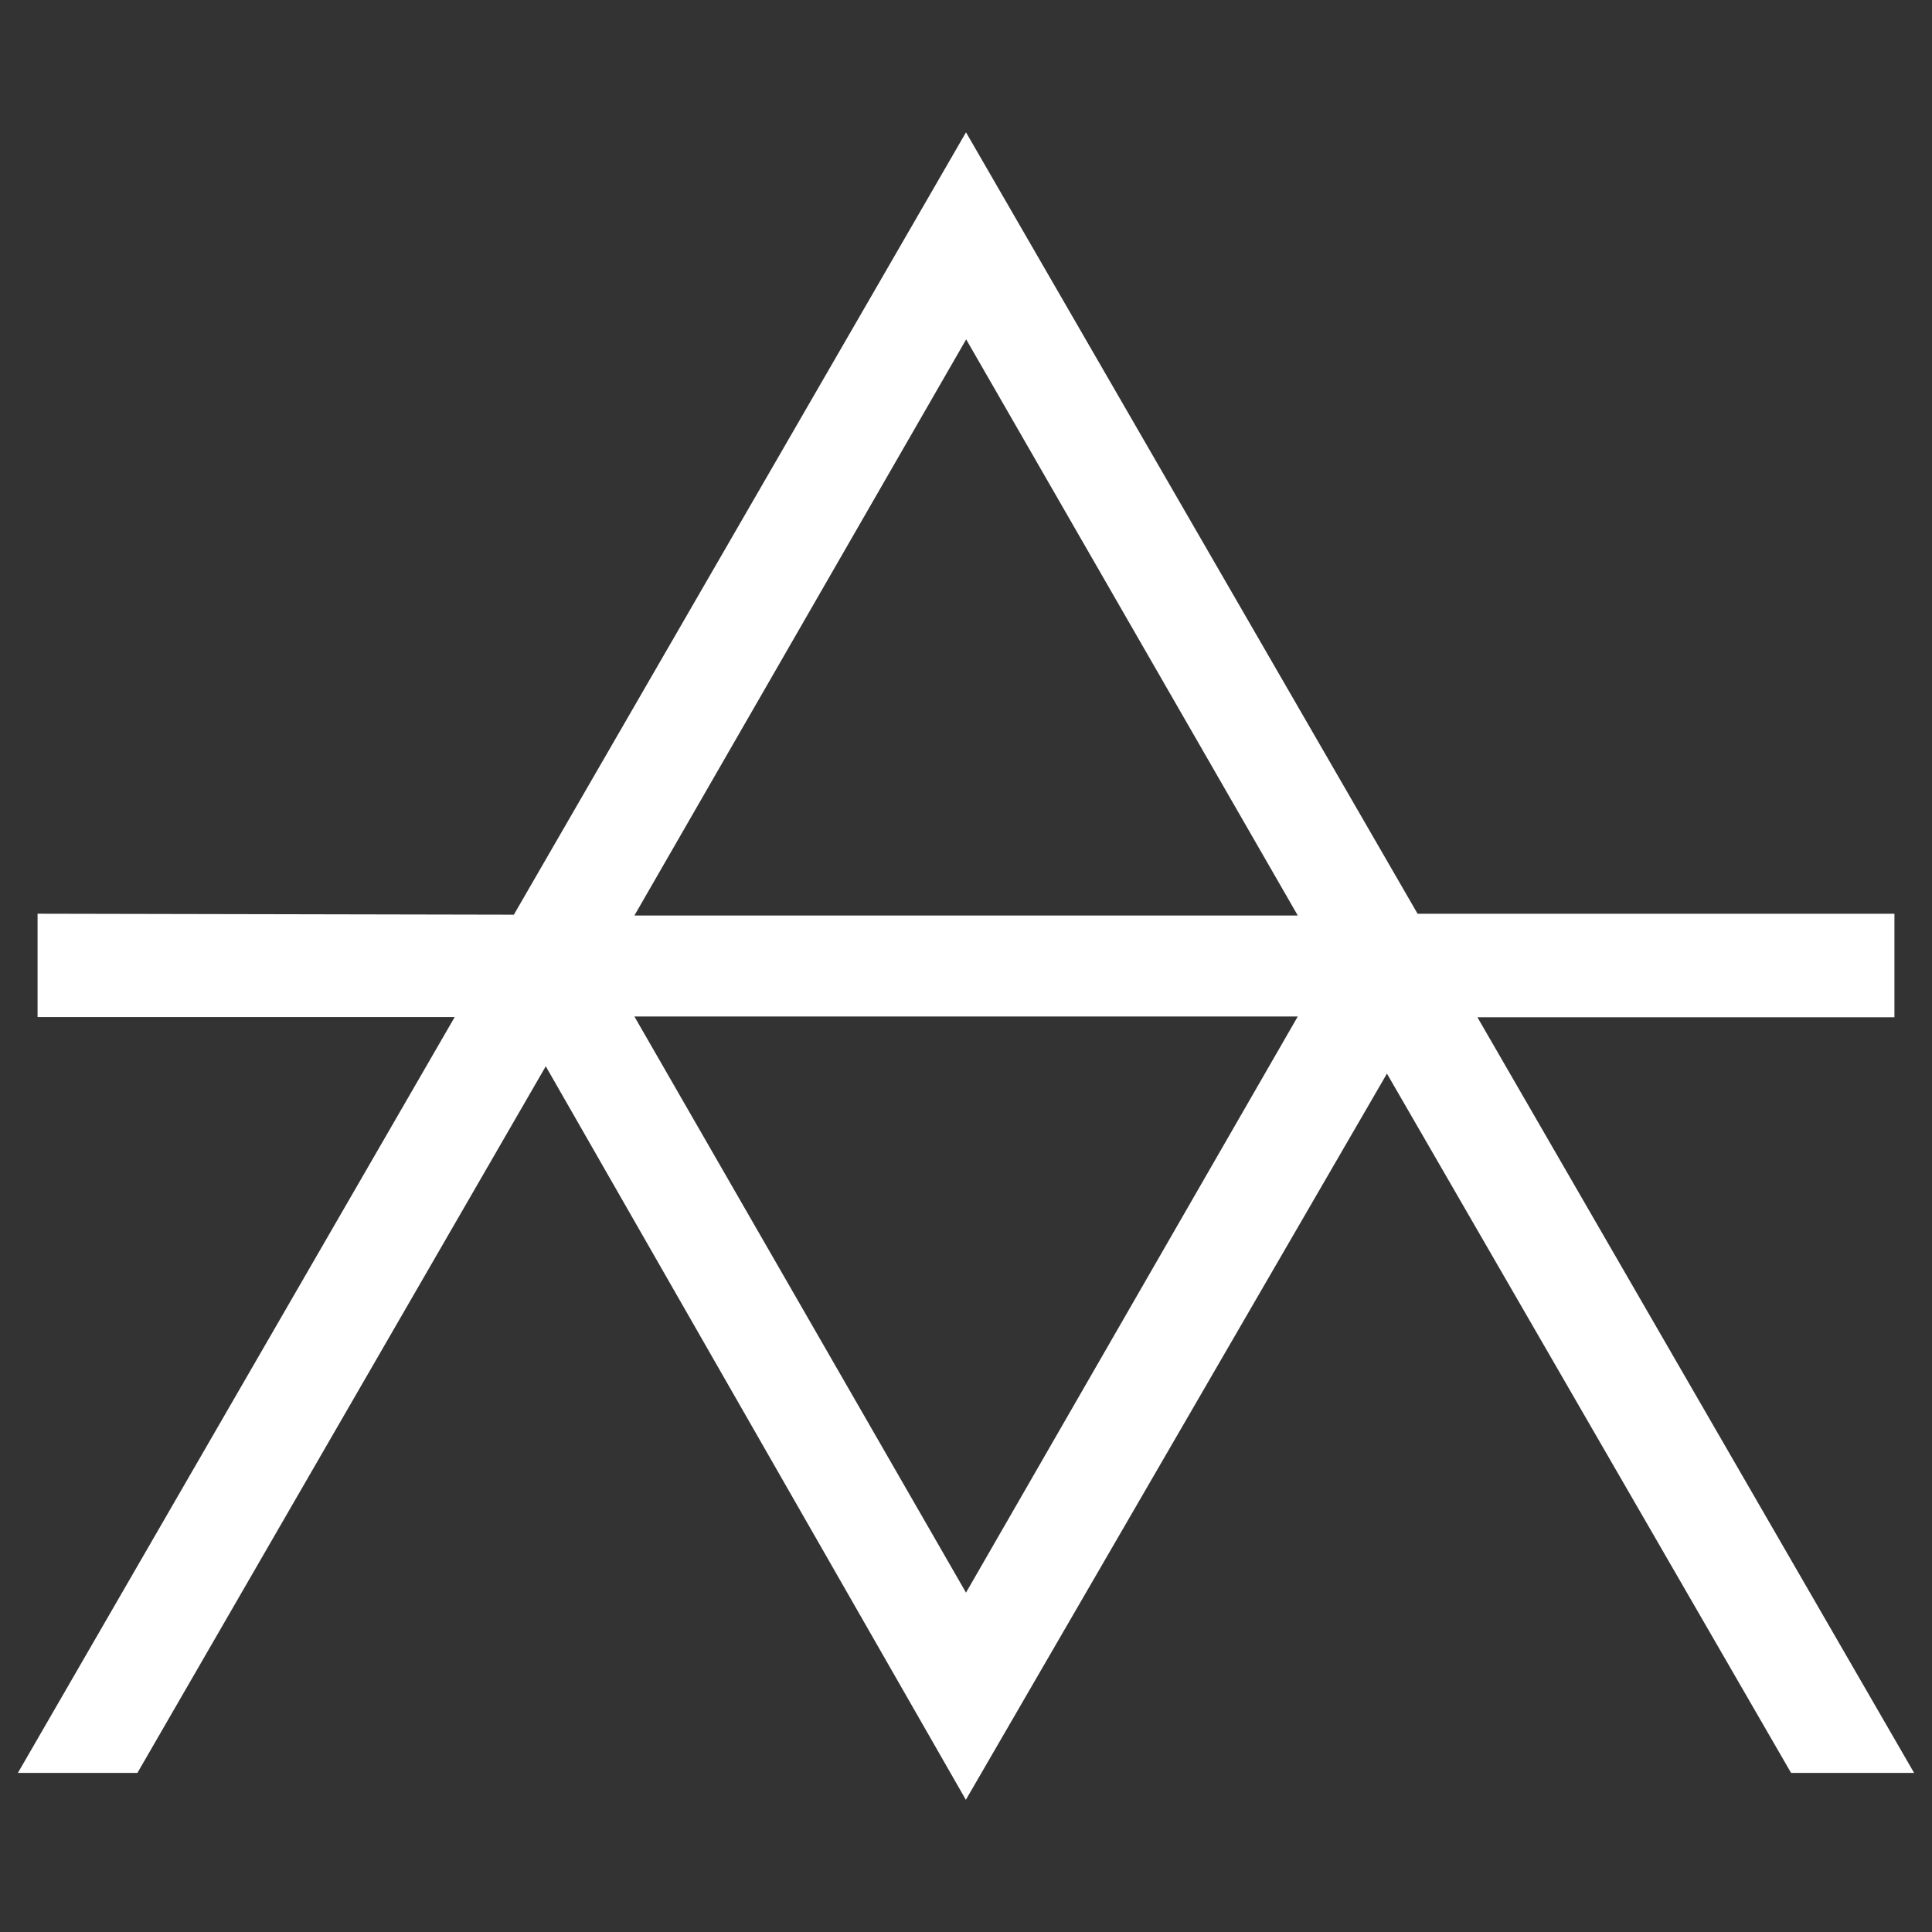 <svg xmlns="http://www.w3.org/2000/svg" id="Livello_1" data-name="Livello 1" viewBox="0 0 90 90"><rect x="0" y="0" width="90" height="90" fill="#333333" stroke="none"/><defs><style>      .cls-1 {        fill: none;        stroke: #fff;        stroke-miterlimit: 10;        stroke-width: 2.5px;      }    </style></defs><polygon class="cls-1" points="3 43.817 3 46.128 23.348 46.128 3 81.338 5.68 81.338 25.429 47.165 45 81.338 64.611 47.518 84.156 81.338 87 81.338 66.658 46.138 87 46.138 87 43.817 65.316 43.817 45 8.662 24.658 43.861 3 43.817"></polygon><polygon class="cls-1" points="62.618 46.101 45 76.696 27.39 46.101 62.618 46.101"></polygon><polygon class="cls-1" points="27.39 43.899 45.008 13.304 62.618 43.899 27.39 43.899"></polygon></svg>